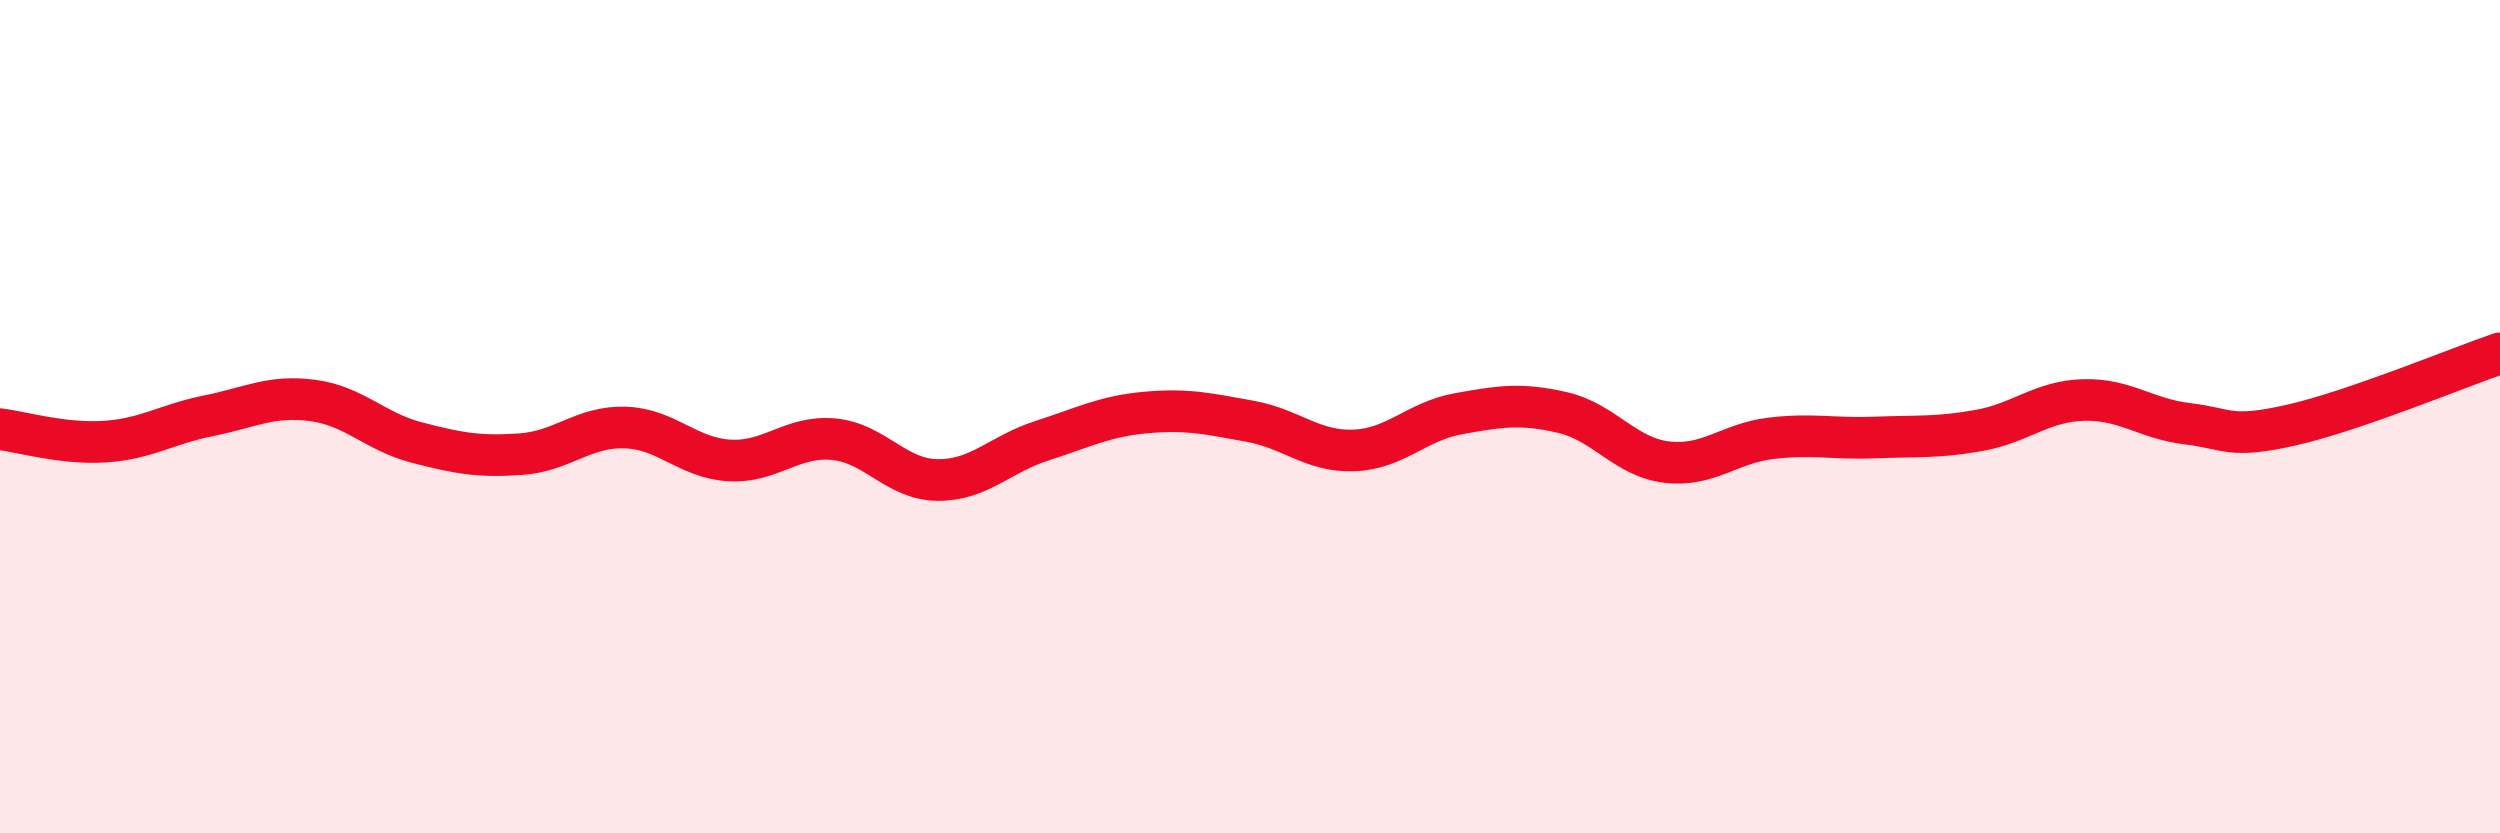 
    <svg width="60" height="20" viewBox="0 0 60 20" xmlns="http://www.w3.org/2000/svg">
      <path
        d="M 0,10.3 C 0.5,10.36 1.5,10.66 2.5,10.6 C 3.5,10.54 4,10.18 5,9.98 C 6,9.78 6.5,9.48 7.5,9.61 C 8.5,9.74 9,10.36 10,10.62 C 11,10.88 11.5,10.97 12.5,10.9 C 13.5,10.83 14,10.23 15,10.26 C 16,10.29 16.5,10.99 17.5,11.05 C 18.5,11.11 19,10.45 20,10.54 C 21,10.63 21.5,11.51 22.5,11.52 C 23.5,11.53 24,10.9 25,10.58 C 26,10.26 26.5,9.99 27.5,9.9 C 28.5,9.81 29,9.93 30,10.11 C 31,10.29 31.5,10.85 32.5,10.81 C 33.5,10.77 34,10.11 35,9.93 C 36,9.75 36.5,9.67 37.5,9.9 C 38.5,10.13 39,10.97 40,11.09 C 41,11.21 41.5,10.64 42.5,10.52 C 43.5,10.4 44,10.54 45,10.5 C 46,10.46 46.5,10.51 47.5,10.33 C 48.5,10.15 49,9.63 50,9.6 C 51,9.57 51.5,10.05 52.5,10.17 C 53.5,10.29 53.5,10.54 55,10.2 C 56.5,9.86 59,8.82 60,8.48L60 20L0 20Z"
        fill="#EB0A25"
        opacity="0.1"
        stroke-linecap="round"
        stroke-linejoin="round"
      />
      <path
        d="M 0,10.3 C 0.5,10.36 1.5,10.66 2.5,10.6 C 3.5,10.54 4,10.18 5,9.98 C 6,9.78 6.5,9.48 7.5,9.61 C 8.5,9.74 9,10.36 10,10.62 C 11,10.88 11.5,10.97 12.5,10.9 C 13.5,10.83 14,10.23 15,10.26 C 16,10.29 16.5,10.99 17.5,11.05 C 18.5,11.11 19,10.45 20,10.54 C 21,10.63 21.5,11.51 22.5,11.52 C 23.5,11.53 24,10.9 25,10.58 C 26,10.26 26.5,9.99 27.5,9.9 C 28.5,9.81 29,9.93 30,10.11 C 31,10.29 31.5,10.85 32.5,10.81 C 33.5,10.77 34,10.11 35,9.93 C 36,9.75 36.5,9.67 37.5,9.9 C 38.5,10.13 39,10.97 40,11.09 C 41,11.21 41.5,10.64 42.5,10.52 C 43.5,10.4 44,10.54 45,10.5 C 46,10.46 46.5,10.51 47.5,10.33 C 48.5,10.15 49,9.63 50,9.6 C 51,9.57 51.5,10.05 52.5,10.17 C 53.5,10.29 53.5,10.54 55,10.2 C 56.5,9.86 59,8.82 60,8.48"
        stroke="#EB0A25"
        stroke-width="1"
        fill="none"
        stroke-linecap="round"
        stroke-linejoin="round"
      />
    </svg>
  